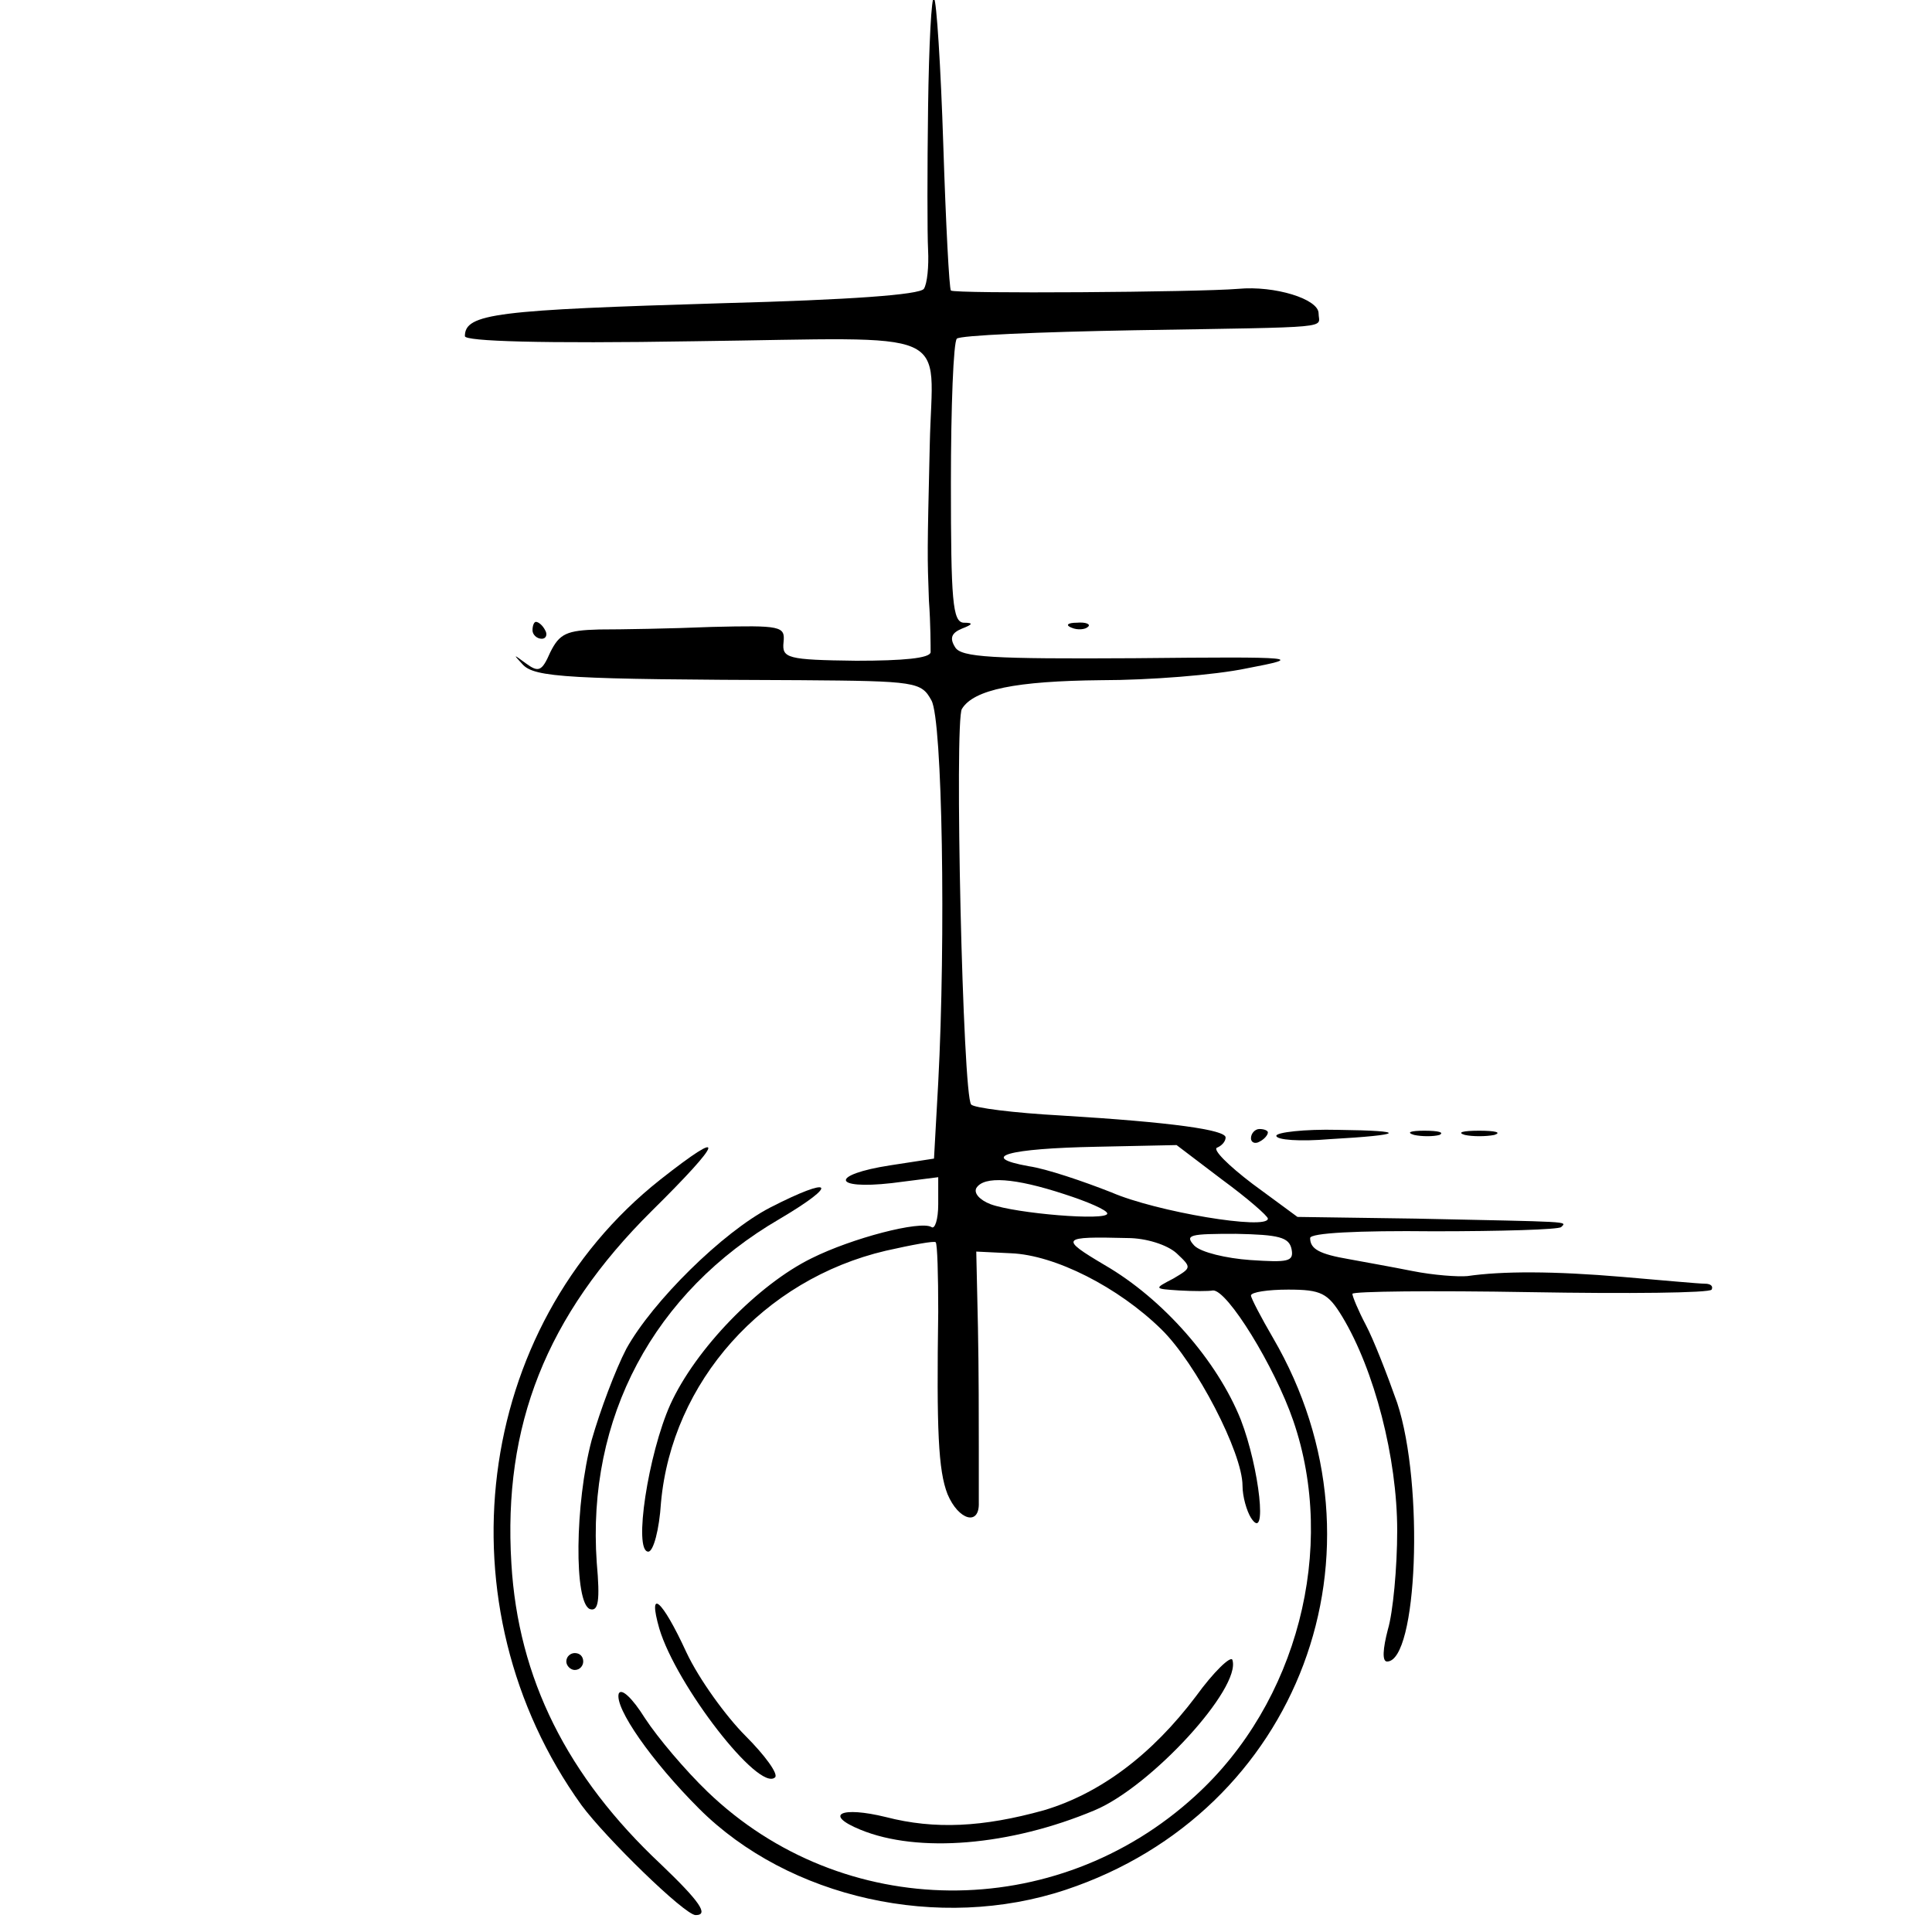 <?xml version="1.0" standalone="no"?>
<!DOCTYPE svg PUBLIC "-//W3C//DTD SVG 20010904//EN"
 "http://www.w3.org/TR/2001/REC-SVG-20010904/DTD/svg10.dtd">
<svg version="1.0" xmlns="http://www.w3.org/2000/svg"
 width="16pt" height="16pt" viewBox="0 0 16 16"
 preserveAspectRatio="xMidYMid meet">
<g transform="translate(0,16) scale(0.007,-0.007)"
fill="#000000" stroke="none">
<path d="M1098 2159 c-1 -74 -1 -150 0 -169 1 -19 -1 -40 -5 -46 -5 -7 -87
-13 -238 -17 -267 -8 -305 -12 -305 -39 0 -6 89 -9 272 -6 313 4 281 18 278
-122 -3 -129 -3 -131 -1 -185 2 -27 2 -55 2 -61 -1 -7 -32 -10 -88 -10 -82 1
-88 3 -86 22 2 19 -3 20 -85 18 -48 -2 -108 -3 -133 -3 -39 -1 -47 -5 -58 -27
-10 -23 -14 -24 -29 -13 -15 11 -15 11 -4 -1 14 -16 54 -18 329 -19 137 -1
143 -2 155 -24 13 -23 17 -282 8 -452 l-5 -90 -52 -8 c-71 -11 -69 -29 2 -21
l55 7 0 -32 c0 -18 -4 -30 -8 -27 -13 8 -94 -13 -142 -37 -63 -31 -137 -107
-167 -173 -26 -58 -44 -174 -26 -174 6 0 13 26 15 58 13 143 121 264 266 298
31 7 58 12 59 10 2 -2 3 -39 3 -82 -2 -140 0 -188 11 -216 13 -31 38 -38 37
-10 0 9 0 40 0 67 0 28 0 91 -1 140 l-2 90 41 -2 c52 -2 127 -40 178 -90 41
-40 96 -146 96 -185 0 -13 5 -30 10 -38 20 -31 10 59 -12 116 -28 70 -92 143
-161 183 -54 32 -52 34 27 32 22 0 47 -8 58 -18 18 -17 18 -17 -4 -30 -23 -12
-23 -12 7 -14 17 -1 35 -1 40 0 17 1 73 -90 95 -154 52 -151 5 -334 -116 -444
-165 -151 -417 -149 -577 5 -26 25 -59 64 -74 87 -15 24 -28 36 -31 29 -5 -17
39 -80 95 -136 106 -106 284 -146 434 -96 276 92 392 401 245 653 -14 24 -26
47 -26 50 0 4 20 7 44 7 39 0 47 -4 64 -32 38 -63 65 -167 65 -253 0 -44 -5
-97 -11 -117 -6 -23 -7 -38 -1 -38 36 0 44 209 12 306 -12 34 -28 75 -37 92
-9 17 -16 34 -16 37 0 3 95 4 210 2 116 -2 213 -1 215 3 2 4 -1 7 -8 7 -7 0
-50 4 -97 8 -82 7 -143 7 -184 1 -11 -1 -40 1 -65 6 -25 5 -59 11 -75 14 -35
6 -46 12 -46 25 0 6 56 9 146 8 80 0 148 2 151 5 7 7 14 6 -172 10 l-140 2
-53 39 c-29 22 -48 41 -42 43 5 2 10 7 10 12 0 9 -63 18 -195 26 -55 3 -103 9
-106 13 -10 9 -20 454 -11 468 14 23 64 33 165 34 56 0 134 6 172 14 68 13 64
14 -133 12 -168 -1 -205 1 -212 13 -7 11 -4 17 8 22 13 5 14 7 2 7 -13 1 -15
26 -15 165 0 91 3 167 7 171 3 4 98 8 210 10 242 4 218 2 218 20 0 17 -52 33
-95 29 -47 -4 -336 -6 -340 -2 -2 2 -6 79 -9 172 -3 93 -8 171 -11 174 -3 3
-6 -55 -7 -129z m348 -1269 c30 -22 54 -43 54 -46 0 -14 -132 8 -185 31 -33
13 -77 28 -98 31 -61 11 -24 21 80 23 l95 2 54 -41z m-187 -17 c28 -9 51 -19
51 -23 0 -9 -108 0 -138 11 -13 5 -20 13 -17 19 9 15 46 12 104 -7z m269 -65
c3 -15 -4 -16 -49 -13 -28 2 -58 9 -66 17 -12 13 -5 14 49 14 51 -1 63 -4 66
-18z"/>
<path d="M630 1540 c0 -5 5 -10 11 -10 5 0 7 5 4 10 -3 6 -8 10 -11 10 -2 0
-4 -4 -4 -10z"/>
<path d="M1268 1543 c7 -3 16 -2 19 1 4 3 -2 6 -13 5 -11 0 -14 -3 -6 -6z"/>
<path d="M1480 939 c0 -5 5 -7 10 -4 6 3 10 8 10 11 0 2 -4 4 -10 4 -5 0 -10
-5 -10 -11z"/>
<path d="M1510 942 c0 -5 28 -7 63 -4 89 5 94 10 10 11 -40 1 -73 -3 -73 -7z"/>
<path d="M1673 943 c9 -2 23 -2 30 0 6 3 -1 5 -18 5 -16 0 -22 -2 -12 -5z"/>
<path d="M1733 943 c9 -2 25 -2 35 0 9 3 1 5 -18 5 -19 0 -27 -2 -17 -5z"/>
<path d="M781 890 c-221 -175 -262 -505 -93 -740 28 -38 122 -130 135 -130 16
0 5 16 -41 60 -111 104 -169 220 -177 356 -10 163 41 293 166 417 85 84 90
100 10 37z"/>
<path d="M911 857 c-56 -29 -139 -111 -170 -167 -13 -25 -31 -73 -41 -108 -20
-75 -21 -193 -2 -200 10 -3 12 10 8 55 -12 171 67 320 217 407 71 42 62 51
-12 13z"/>
<path d="M780 359 c20 -67 118 -194 137 -176 4 4 -12 26 -35 49 -23 23 -55 67
-70 99 -29 63 -46 77 -32 28z"/>
<path d="M670 320 c0 -5 5 -10 10 -10 6 0 10 5 10 10 0 6 -4 10 -10 10 -5 0
-10 -4 -10 -10z"/>
<path d="M1415 279 c-52 -69 -113 -115 -180 -135 -72 -20 -129 -23 -187 -8
-53 13 -74 3 -30 -15 68 -28 177 -19 277 23 67 28 174 145 163 178 -2 5 -22
-14 -43 -43z"/>
</g>
</svg>
